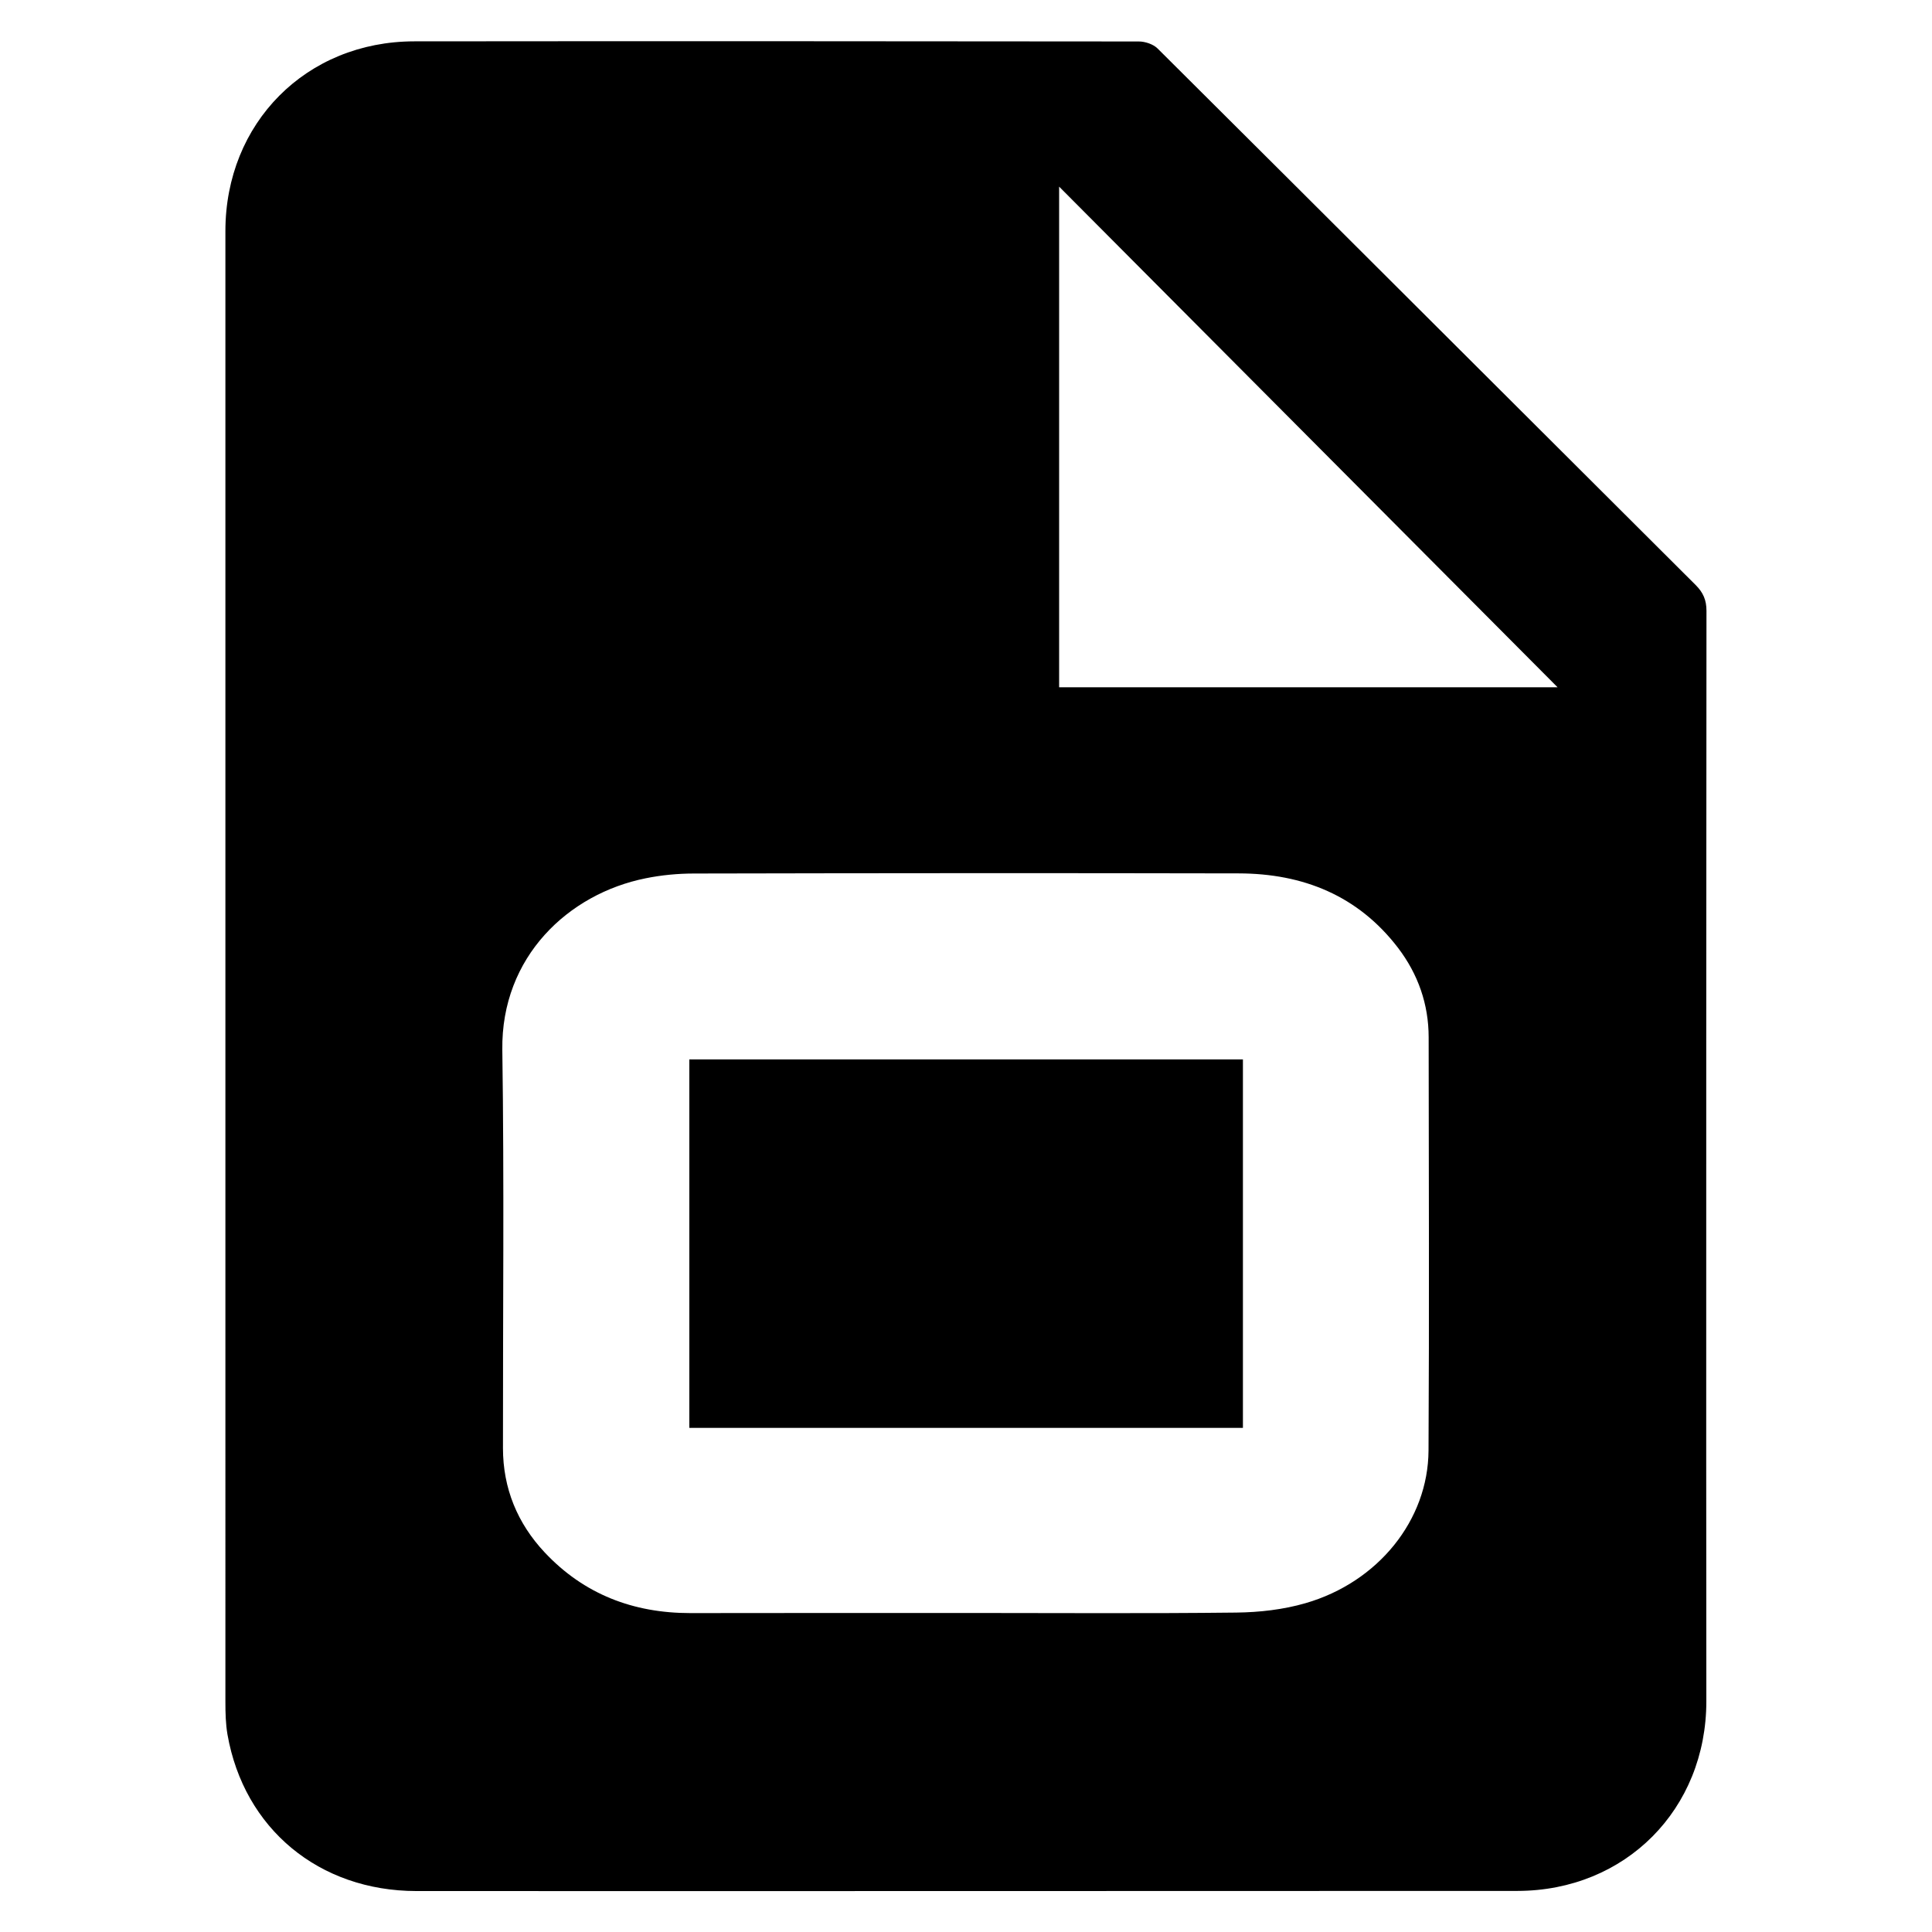 <?xml version="1.0" encoding="utf-8"?>
<!-- Generator: Adobe Illustrator 26.2.1, SVG Export Plug-In . SVG Version: 6.00 Build 0)  -->
<svg version="1.1" id="Layer_1" xmlns="http://www.w3.org/2000/svg" xmlns:xlink="http://www.w3.org/1999/xlink" x="0px" y="0px"
	 viewBox="0 0 150 150" style="enable-background:new 0 0 150 150;" xml:space="preserve">
<g>
	<path d="M17.5,74.93c0-19,0-38,0-56.99c0-8.39,6.27-14.72,14.66-14.73c18.75-0.02,37.51-0.01,56.26,0.01
		c0.49,0,1.12,0.21,1.46,0.55c13.94,13.87,27.84,27.77,41.77,41.65c0.59,0.59,0.84,1.17,0.84,2.01
		c-0.02,22.01-0.02,44.03-0.02,66.04c0,6.2,0.01,12.41,0.01,18.61c0,8.39-6.28,14.72-14.67,14.73c-13.99,0.01-27.97,0-41.96,0.01
		c-14.51,0-29.02,0.01-43.53,0c-7.55-0.01-13.38-4.84-14.66-12.16c-0.14-0.82-0.16-1.67-0.16-2.51
		C17.5,113.06,17.5,93.99,17.5,74.93z M74.95,125.23c7.01,0,14.02,0.05,21.03-0.03c1.8-0.02,3.66-0.23,5.38-0.73
		c5.64-1.63,9.52-6.45,9.55-11.85c0.06-10.69,0.02-21.38,0.01-32.08c0-2.57-0.82-4.9-2.37-6.94c-3.11-4.07-7.38-5.78-12.38-5.79
		c-14.09-0.03-28.18-0.02-42.28,0.01c-1.25,0-2.53,0.12-3.76,0.37c-5.99,1.2-11.23,6.09-11.13,13.32
		c0.15,10.3,0.04,20.61,0.05,30.92c0,3.12,1.12,5.84,3.24,8.1c3.05,3.25,6.88,4.71,11.3,4.71
		C60.72,125.23,67.83,125.23,74.95,125.23z M82.23,53.36c13.1,0,26.13,0,38.7,0c-12.79-12.85-25.78-25.89-38.7-38.87
		C82.23,27.35,82.23,40.34,82.23,53.36z"/>
	<path d="M96.5,110.86c-14.36,0-28.62,0-42.98,0c0-9.53,0-19.04,0-28.61c14.33,0,28.62,0,42.98,0
		C96.5,91.78,96.5,101.26,96.5,110.86z"/>
</g>
</svg>
